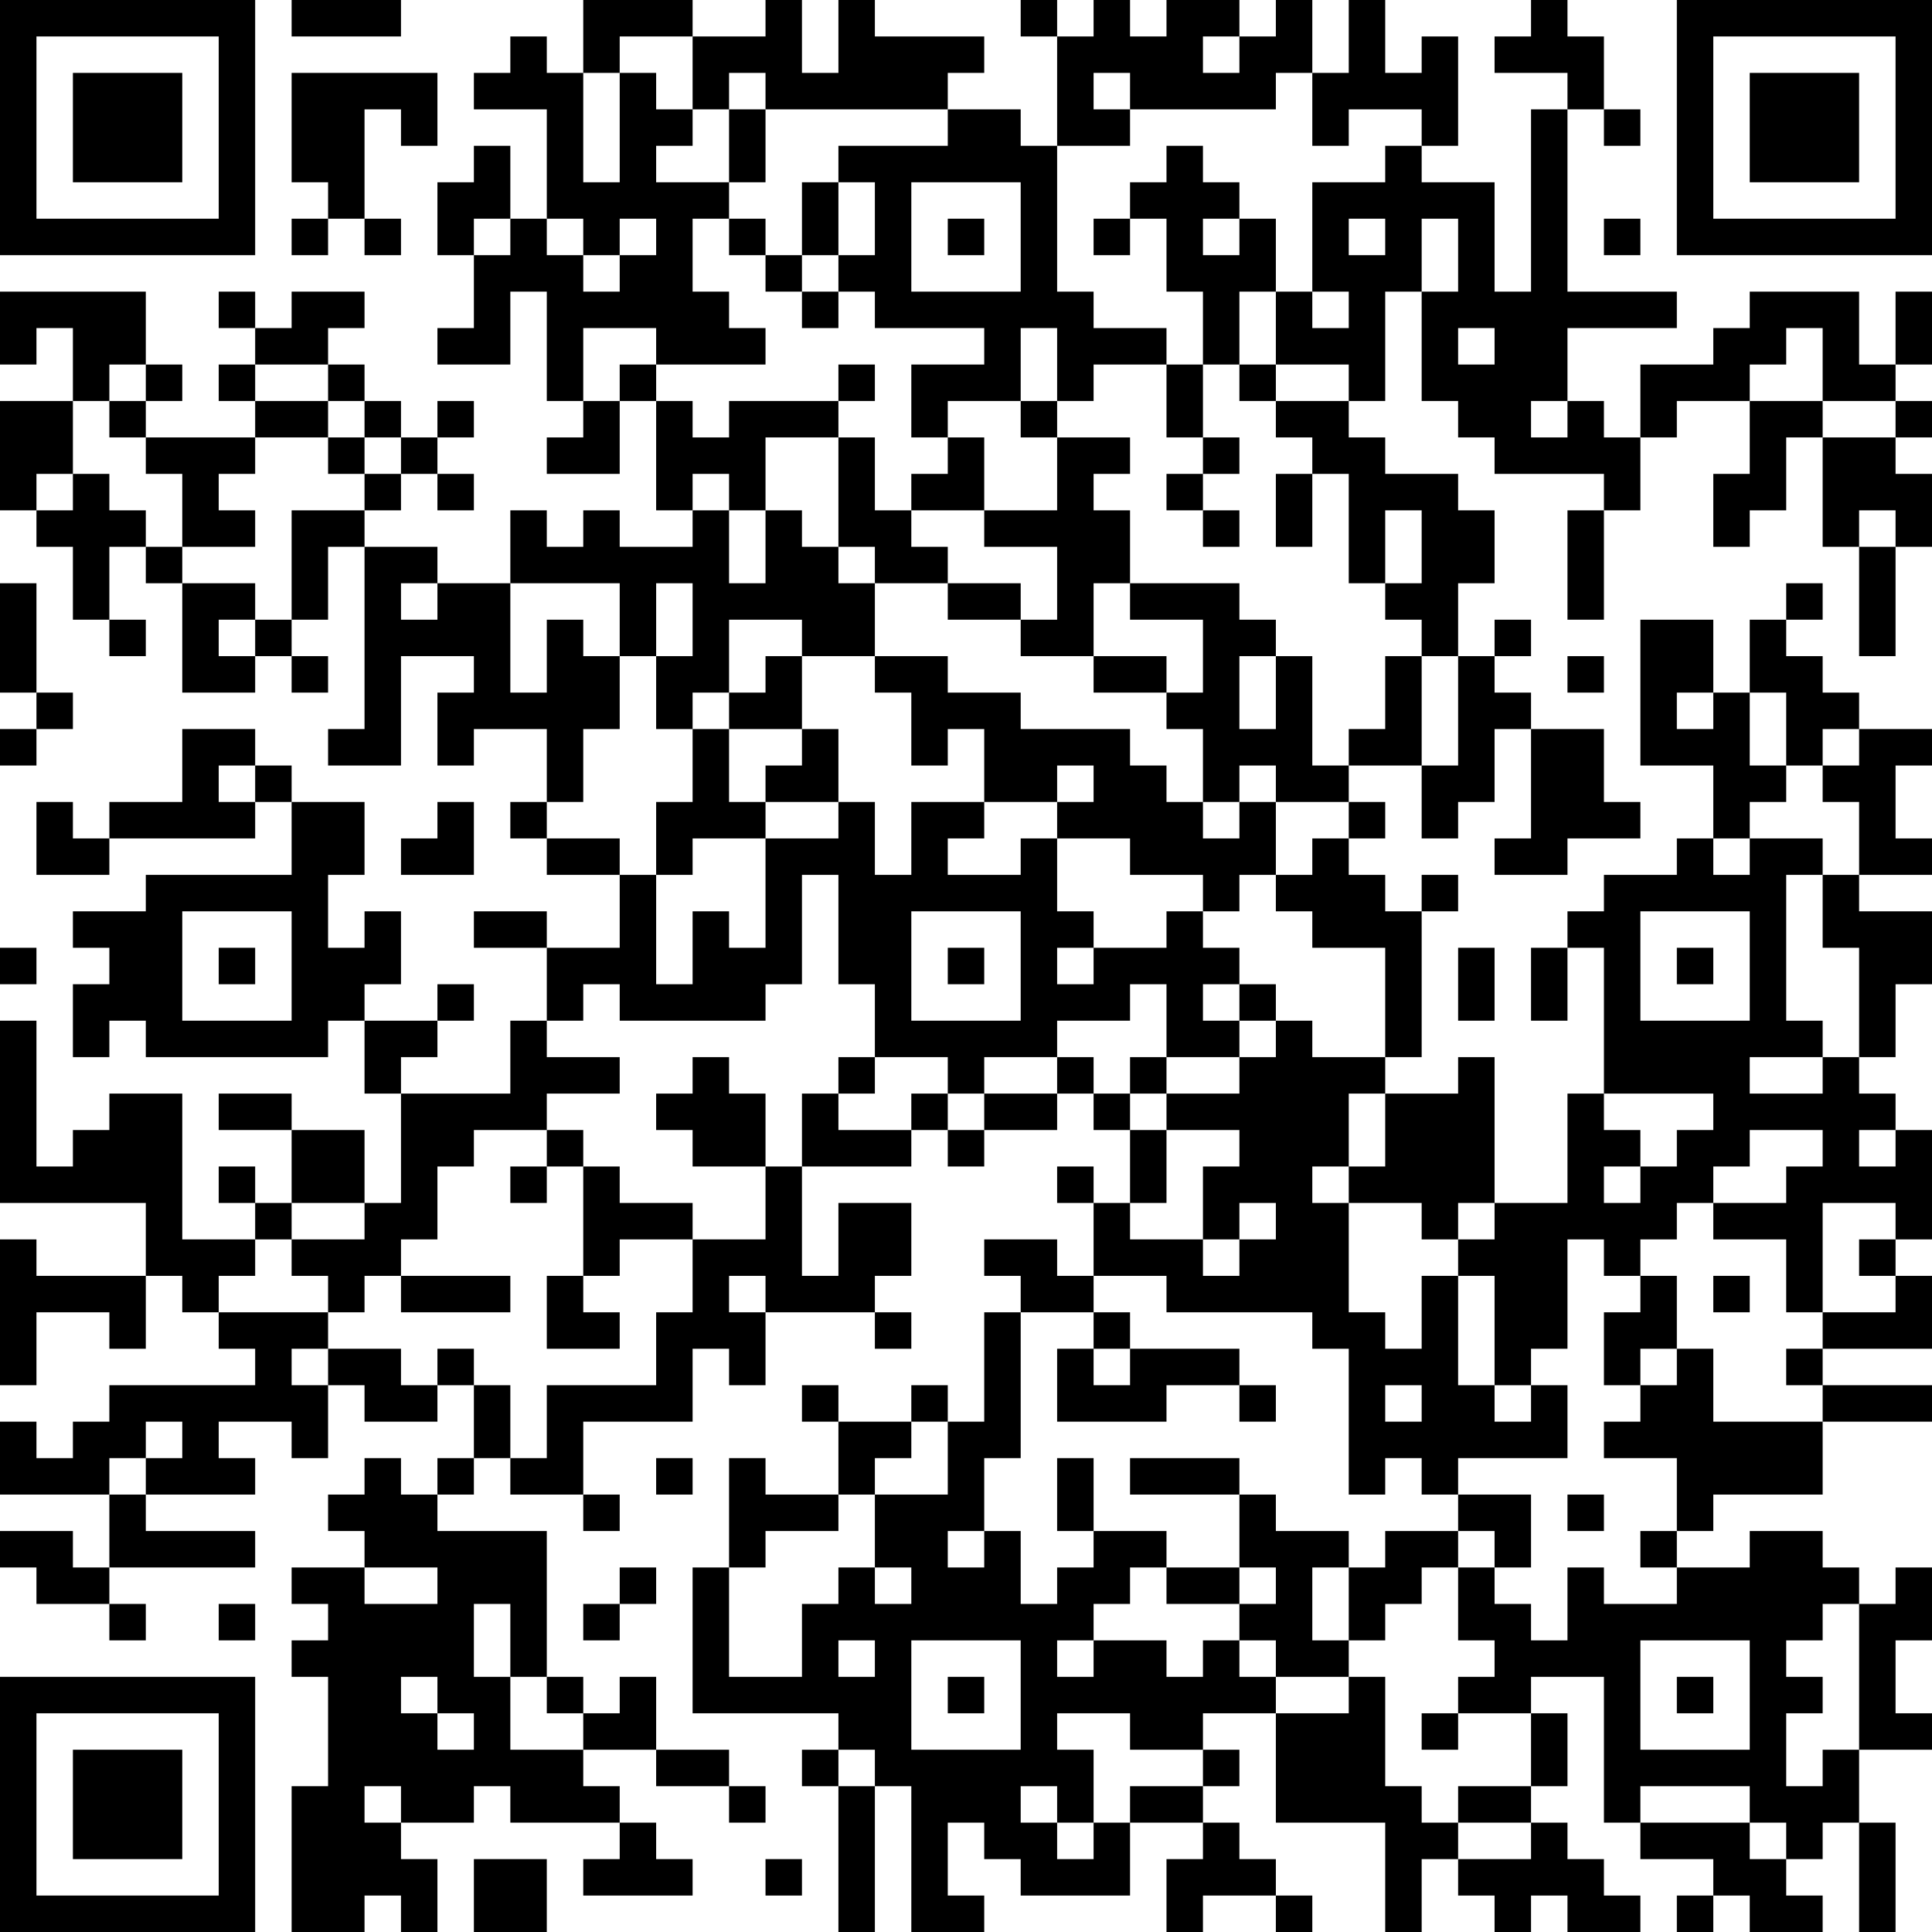 <?xml version="1.0" encoding="UTF-8"?>
<svg xmlns="http://www.w3.org/2000/svg" version="1.1" width="250" height="250" viewBox="0 0 250 250"><rect x="0" y="0" width="250" height="250" fill="#ffffff"/><g transform="scale(4.717)"><g transform="translate(0,0)"><path fill-rule="evenodd" d="M8 0L8 1L11 1L11 0ZM16 0L16 2L15 2L15 1L14 1L14 2L13 2L13 3L15 3L15 6L14 6L14 4L13 4L13 5L12 5L12 7L13 7L13 9L12 9L12 10L14 10L14 8L15 8L15 11L16 11L16 12L15 12L15 13L17 13L17 11L18 11L18 14L19 14L19 15L17 15L17 14L16 14L16 15L15 15L15 14L14 14L14 16L12 16L12 15L10 15L10 14L11 14L11 13L12 13L12 14L13 14L13 13L12 13L12 12L13 12L13 11L12 11L12 12L11 12L11 11L10 11L10 10L9 10L9 9L10 9L10 8L8 8L8 9L7 9L7 8L6 8L6 9L7 9L7 10L6 10L6 11L7 11L7 12L4 12L4 11L5 11L5 10L4 10L4 8L0 8L0 10L1 10L1 9L2 9L2 11L0 11L0 14L1 14L1 15L2 15L2 17L3 17L3 18L4 18L4 17L3 17L3 15L4 15L4 16L5 16L5 19L7 19L7 18L8 18L8 19L9 19L9 18L8 18L8 17L9 17L9 15L10 15L10 20L9 20L9 21L11 21L11 18L13 18L13 19L12 19L12 21L13 21L13 20L15 20L15 22L14 22L14 23L15 23L15 24L17 24L17 26L15 26L15 25L13 25L13 26L15 26L15 28L14 28L14 30L11 30L11 29L12 29L12 28L13 28L13 27L12 27L12 28L10 28L10 27L11 27L11 25L10 25L10 26L9 26L9 24L10 24L10 22L8 22L8 21L7 21L7 20L5 20L5 22L3 22L3 23L2 23L2 22L1 22L1 24L3 24L3 23L7 23L7 22L8 22L8 24L4 24L4 25L2 25L2 26L3 26L3 27L2 27L2 29L3 29L3 28L4 28L4 29L9 29L9 28L10 28L10 30L11 30L11 33L10 33L10 31L8 31L8 30L6 30L6 31L8 31L8 33L7 33L7 32L6 32L6 33L7 33L7 34L5 34L5 30L3 30L3 31L2 31L2 32L1 32L1 28L0 28L0 33L4 33L4 35L1 35L1 34L0 34L0 38L1 38L1 36L3 36L3 37L4 37L4 35L5 35L5 36L6 36L6 37L7 37L7 38L3 38L3 39L2 39L2 40L1 40L1 39L0 39L0 41L3 41L3 43L2 43L2 42L0 42L0 43L1 43L1 44L3 44L3 45L4 45L4 44L3 44L3 43L7 43L7 42L4 42L4 41L7 41L7 40L6 40L6 39L8 39L8 40L9 40L9 38L10 38L10 39L12 39L12 38L13 38L13 40L12 40L12 41L11 41L11 40L10 40L10 41L9 41L9 42L10 42L10 43L8 43L8 44L9 44L9 45L8 45L8 46L9 46L9 49L8 49L8 53L10 53L10 52L11 52L11 53L12 53L12 51L11 51L11 50L13 50L13 49L14 49L14 50L17 50L17 51L16 51L16 52L19 52L19 51L18 51L18 50L17 50L17 49L16 49L16 48L18 48L18 49L20 49L20 50L21 50L21 49L20 49L20 48L18 48L18 46L17 46L17 47L16 47L16 46L15 46L15 42L12 42L12 41L13 41L13 40L14 40L14 41L16 41L16 42L17 42L17 41L16 41L16 39L19 39L19 37L20 37L20 38L21 38L21 36L24 36L24 37L25 37L25 36L24 36L24 35L25 35L25 33L23 33L23 35L22 35L22 32L25 32L25 31L26 31L26 32L27 32L27 31L29 31L29 30L30 30L30 31L31 31L31 33L30 33L30 32L29 32L29 33L30 33L30 35L29 35L29 34L27 34L27 35L28 35L28 36L27 36L27 39L26 39L26 38L25 38L25 39L23 39L23 38L22 38L22 39L23 39L23 41L21 41L21 40L20 40L20 43L19 43L19 47L23 47L23 48L22 48L22 49L23 49L23 53L24 53L24 49L25 49L25 53L27 53L27 52L26 52L26 50L27 50L27 51L28 51L28 52L31 52L31 50L33 50L33 51L32 51L32 53L33 53L33 52L35 52L35 53L36 53L36 52L35 52L35 51L34 51L34 50L33 50L33 49L34 49L34 48L33 48L33 47L35 47L35 50L38 50L38 53L39 53L39 51L40 51L40 52L41 52L41 53L42 53L42 52L43 52L43 53L45 53L45 52L44 52L44 51L43 51L43 50L42 50L42 49L43 49L43 47L42 47L42 46L44 46L44 50L45 50L45 51L47 51L47 52L46 52L46 53L47 53L47 52L48 52L48 53L50 53L50 52L49 52L49 51L50 51L50 50L51 50L51 53L52 53L52 50L51 50L51 48L53 48L53 47L52 47L52 45L53 45L53 43L52 43L52 44L51 44L51 43L50 43L50 42L48 42L48 43L46 43L46 42L47 42L47 41L50 41L50 39L53 39L53 38L50 38L50 37L53 37L53 35L52 35L52 34L53 34L53 31L52 31L52 30L51 30L51 29L52 29L52 27L53 27L53 25L51 25L51 24L53 24L53 23L52 23L52 21L53 21L53 20L51 20L51 19L50 19L50 18L49 18L49 17L50 17L50 16L49 16L49 17L48 17L48 19L47 19L47 17L45 17L45 21L47 21L47 23L46 23L46 24L44 24L44 25L43 25L43 26L42 26L42 28L43 28L43 26L44 26L44 30L43 30L43 33L41 33L41 29L40 29L40 30L38 30L38 29L39 29L39 25L40 25L40 24L39 24L39 25L38 25L38 24L37 24L37 23L38 23L38 22L37 22L37 21L39 21L39 23L40 23L40 22L41 22L41 20L42 20L42 23L41 23L41 24L43 24L43 23L45 23L45 22L44 22L44 20L42 20L42 19L41 19L41 18L42 18L42 17L41 17L41 18L40 18L40 16L41 16L41 14L40 14L40 13L38 13L38 12L37 12L37 11L38 11L38 8L39 8L39 11L40 11L40 12L41 12L41 13L44 13L44 14L43 14L43 17L44 17L44 14L45 14L45 12L46 12L46 11L48 11L48 13L47 13L47 15L48 15L48 14L49 14L49 12L50 12L50 15L51 15L51 18L52 18L52 15L53 15L53 13L52 13L52 12L53 12L53 11L52 11L52 10L53 10L53 8L52 8L52 10L51 10L51 8L48 8L48 9L47 9L47 10L45 10L45 12L44 12L44 11L43 11L43 9L46 9L46 8L43 8L43 3L44 3L44 4L45 4L45 3L44 3L44 1L43 1L43 0L42 0L42 1L41 1L41 2L43 2L43 3L42 3L42 8L41 8L41 5L39 5L39 4L40 4L40 1L39 1L39 2L38 2L38 0L37 0L37 2L36 2L36 0L35 0L35 1L34 1L34 0L32 0L32 1L31 1L31 0L30 0L30 1L29 1L29 0L28 0L28 1L29 1L29 4L28 4L28 3L26 3L26 2L27 2L27 1L24 1L24 0L23 0L23 2L22 2L22 0L21 0L21 1L19 1L19 0ZM17 1L17 2L16 2L16 5L17 5L17 2L18 2L18 3L19 3L19 4L18 4L18 5L20 5L20 6L19 6L19 8L20 8L20 9L21 9L21 10L18 10L18 9L16 9L16 11L17 11L17 10L18 10L18 11L19 11L19 12L20 12L20 11L23 11L23 12L21 12L21 14L20 14L20 13L19 13L19 14L20 14L20 16L21 16L21 14L22 14L22 15L23 15L23 16L24 16L24 18L22 18L22 17L20 17L20 19L19 19L19 20L18 20L18 18L19 18L19 16L18 16L18 18L17 18L17 16L14 16L14 19L15 19L15 17L16 17L16 18L17 18L17 20L16 20L16 22L15 22L15 23L17 23L17 24L18 24L18 27L19 27L19 25L20 25L20 26L21 26L21 23L23 23L23 22L24 22L24 24L25 24L25 22L27 22L27 23L26 23L26 24L28 24L28 23L29 23L29 25L30 25L30 26L29 26L29 27L30 27L30 26L32 26L32 25L33 25L33 26L34 26L34 27L33 27L33 28L34 28L34 29L32 29L32 27L31 27L31 28L29 28L29 29L27 29L27 30L26 30L26 29L24 29L24 27L23 27L23 24L22 24L22 27L21 27L21 28L17 28L17 27L16 27L16 28L15 28L15 29L17 29L17 30L15 30L15 31L13 31L13 32L12 32L12 34L11 34L11 35L10 35L10 36L9 36L9 35L8 35L8 34L10 34L10 33L8 33L8 34L7 34L7 35L6 35L6 36L9 36L9 37L8 37L8 38L9 38L9 37L11 37L11 38L12 38L12 37L13 37L13 38L14 38L14 40L15 40L15 38L18 38L18 36L19 36L19 34L21 34L21 32L22 32L22 30L23 30L23 31L25 31L25 30L26 30L26 31L27 31L27 30L29 30L29 29L30 29L30 30L31 30L31 31L32 31L32 33L31 33L31 34L33 34L33 35L34 35L34 34L35 34L35 33L34 33L34 34L33 34L33 32L34 32L34 31L32 31L32 30L34 30L34 29L35 29L35 28L36 28L36 29L38 29L38 26L36 26L36 25L35 25L35 24L36 24L36 23L37 23L37 22L35 22L35 21L34 21L34 22L33 22L33 20L32 20L32 19L33 19L33 17L31 17L31 16L34 16L34 17L35 17L35 18L34 18L34 20L35 20L35 18L36 18L36 21L37 21L37 20L38 20L38 18L39 18L39 21L40 21L40 18L39 18L39 17L38 17L38 16L39 16L39 14L38 14L38 16L37 16L37 13L36 13L36 12L35 12L35 11L37 11L37 10L35 10L35 8L36 8L36 9L37 9L37 8L36 8L36 5L38 5L38 4L39 4L39 3L37 3L37 4L36 4L36 2L35 2L35 3L31 3L31 2L30 2L30 3L31 3L31 4L29 4L29 8L30 8L30 9L32 9L32 10L30 10L30 11L29 11L29 9L28 9L28 11L26 11L26 12L25 12L25 10L27 10L27 9L24 9L24 8L23 8L23 7L24 7L24 5L23 5L23 4L26 4L26 3L21 3L21 2L20 2L20 3L19 3L19 1ZM33 1L33 2L34 2L34 1ZM8 2L8 5L9 5L9 6L8 6L8 7L9 7L9 6L10 6L10 7L11 7L11 6L10 6L10 3L11 3L11 4L12 4L12 2ZM20 3L20 5L21 5L21 3ZM32 4L32 5L31 5L31 6L30 6L30 7L31 7L31 6L32 6L32 8L33 8L33 10L32 10L32 12L33 12L33 13L32 13L32 14L33 14L33 15L34 15L34 14L33 14L33 13L34 13L34 12L33 12L33 10L34 10L34 11L35 11L35 10L34 10L34 8L35 8L35 6L34 6L34 5L33 5L33 4ZM22 5L22 7L21 7L21 6L20 6L20 7L21 7L21 8L22 8L22 9L23 9L23 8L22 8L22 7L23 7L23 5ZM25 5L25 8L28 8L28 5ZM13 6L13 7L14 7L14 6ZM15 6L15 7L16 7L16 8L17 8L17 7L18 7L18 6L17 6L17 7L16 7L16 6ZM26 6L26 7L27 7L27 6ZM33 6L33 7L34 7L34 6ZM37 6L37 7L38 7L38 6ZM39 6L39 8L40 8L40 6ZM44 6L44 7L45 7L45 6ZM40 9L40 10L41 10L41 9ZM49 9L49 10L48 10L48 11L50 11L50 12L52 12L52 11L50 11L50 9ZM3 10L3 11L2 11L2 13L1 13L1 14L2 14L2 13L3 13L3 14L4 14L4 15L5 15L5 16L7 16L7 17L6 17L6 18L7 18L7 17L8 17L8 14L10 14L10 13L11 13L11 12L10 12L10 11L9 11L9 10L7 10L7 11L9 11L9 12L7 12L7 13L6 13L6 14L7 14L7 15L5 15L5 13L4 13L4 12L3 12L3 11L4 11L4 10ZM23 10L23 11L24 11L24 10ZM28 11L28 12L29 12L29 14L27 14L27 12L26 12L26 13L25 13L25 14L24 14L24 12L23 12L23 15L24 15L24 16L26 16L26 17L28 17L28 18L30 18L30 19L32 19L32 18L30 18L30 16L31 16L31 14L30 14L30 13L31 13L31 12L29 12L29 11ZM42 11L42 12L43 12L43 11ZM9 12L9 13L10 13L10 12ZM35 13L35 15L36 15L36 13ZM25 14L25 15L26 15L26 16L28 16L28 17L29 17L29 15L27 15L27 14ZM51 14L51 15L52 15L52 14ZM0 16L0 19L1 19L1 20L0 20L0 21L1 21L1 20L2 20L2 19L1 19L1 16ZM11 16L11 17L12 17L12 16ZM21 18L21 19L20 19L20 20L19 20L19 22L18 22L18 24L19 24L19 23L21 23L21 22L23 22L23 20L22 20L22 18ZM24 18L24 19L25 19L25 21L26 21L26 20L27 20L27 22L29 22L29 23L31 23L31 24L33 24L33 25L34 25L34 24L35 24L35 22L34 22L34 23L33 23L33 22L32 22L32 21L31 21L31 20L28 20L28 19L26 19L26 18ZM43 18L43 19L44 19L44 18ZM46 19L46 20L47 20L47 19ZM48 19L48 21L49 21L49 22L48 22L48 23L47 23L47 24L48 24L48 23L50 23L50 24L49 24L49 28L50 28L50 29L48 29L48 30L50 30L50 29L51 29L51 26L50 26L50 24L51 24L51 22L50 22L50 21L51 21L51 20L50 20L50 21L49 21L49 19ZM20 20L20 22L21 22L21 21L22 21L22 20ZM6 21L6 22L7 22L7 21ZM29 21L29 22L30 22L30 21ZM12 22L12 23L11 23L11 24L13 24L13 22ZM5 25L5 28L8 28L8 25ZM25 25L25 28L28 28L28 25ZM45 25L45 28L48 28L48 25ZM0 26L0 27L1 27L1 26ZM6 26L6 27L7 27L7 26ZM26 26L26 27L27 27L27 26ZM40 26L40 28L41 28L41 26ZM46 26L46 27L47 27L47 26ZM34 27L34 28L35 28L35 27ZM19 29L19 30L18 30L18 31L19 31L19 32L21 32L21 30L20 30L20 29ZM23 29L23 30L24 30L24 29ZM31 29L31 30L32 30L32 29ZM37 30L37 32L36 32L36 33L37 33L37 36L38 36L38 37L39 37L39 35L40 35L40 38L41 38L41 39L42 39L42 38L43 38L43 40L40 40L40 41L39 41L39 40L38 40L38 41L37 41L37 37L36 37L36 36L32 36L32 35L30 35L30 36L28 36L28 40L27 40L27 42L26 42L26 43L27 43L27 42L28 42L28 44L29 44L29 43L30 43L30 42L32 42L32 43L31 43L31 44L30 44L30 45L29 45L29 46L30 46L30 45L32 45L32 46L33 46L33 45L34 45L34 46L35 46L35 47L37 47L37 46L38 46L38 49L39 49L39 50L40 50L40 51L42 51L42 50L40 50L40 49L42 49L42 47L40 47L40 46L41 46L41 45L40 45L40 43L41 43L41 44L42 44L42 45L43 45L43 43L44 43L44 44L46 44L46 43L45 43L45 42L46 42L46 40L44 40L44 39L45 39L45 38L46 38L46 37L47 37L47 39L50 39L50 38L49 38L49 37L50 37L50 36L52 36L52 35L51 35L51 34L52 34L52 33L50 33L50 36L49 36L49 34L47 34L47 33L49 33L49 32L50 32L50 31L48 31L48 32L47 32L47 33L46 33L46 34L45 34L45 35L44 35L44 34L43 34L43 37L42 37L42 38L41 38L41 35L40 35L40 34L41 34L41 33L40 33L40 34L39 34L39 33L37 33L37 32L38 32L38 30ZM44 30L44 31L45 31L45 32L44 32L44 33L45 33L45 32L46 32L46 31L47 31L47 30ZM15 31L15 32L14 32L14 33L15 33L15 32L16 32L16 35L15 35L15 37L17 37L17 36L16 36L16 35L17 35L17 34L19 34L19 33L17 33L17 32L16 32L16 31ZM51 31L51 32L52 32L52 31ZM11 35L11 36L14 36L14 35ZM20 35L20 36L21 36L21 35ZM45 35L45 36L44 36L44 38L45 38L45 37L46 37L46 35ZM47 35L47 36L48 36L48 35ZM30 36L30 37L29 37L29 39L32 39L32 38L34 38L34 39L35 39L35 38L34 38L34 37L31 37L31 36ZM30 37L30 38L31 38L31 37ZM38 38L38 39L39 39L39 38ZM4 39L4 40L3 40L3 41L4 41L4 40L5 40L5 39ZM25 39L25 40L24 40L24 41L23 41L23 42L21 42L21 43L20 43L20 46L22 46L22 44L23 44L23 43L24 43L24 44L25 44L25 43L24 43L24 41L26 41L26 39ZM18 40L18 41L19 41L19 40ZM29 40L29 42L30 42L30 40ZM31 40L31 41L34 41L34 43L32 43L32 44L34 44L34 45L35 45L35 46L37 46L37 45L38 45L38 44L39 44L39 43L40 43L40 42L41 42L41 43L42 43L42 41L40 41L40 42L38 42L38 43L37 43L37 42L35 42L35 41L34 41L34 40ZM43 41L43 42L44 42L44 41ZM10 43L10 44L12 44L12 43ZM17 43L17 44L16 44L16 45L17 45L17 44L18 44L18 43ZM34 43L34 44L35 44L35 43ZM36 43L36 45L37 45L37 43ZM6 44L6 45L7 45L7 44ZM13 44L13 46L14 46L14 48L16 48L16 47L15 47L15 46L14 46L14 44ZM50 44L50 45L49 45L49 46L50 46L50 47L49 47L49 49L50 49L50 48L51 48L51 44ZM23 45L23 46L24 46L24 45ZM25 45L25 48L28 48L28 45ZM45 45L45 48L48 48L48 45ZM11 46L11 47L12 47L12 48L13 48L13 47L12 47L12 46ZM26 46L26 47L27 47L27 46ZM46 46L46 47L47 47L47 46ZM29 47L29 48L30 48L30 50L29 50L29 49L28 49L28 50L29 50L29 51L30 51L30 50L31 50L31 49L33 49L33 48L31 48L31 47ZM39 47L39 48L40 48L40 47ZM23 48L23 49L24 49L24 48ZM10 49L10 50L11 50L11 49ZM45 49L45 50L48 50L48 51L49 51L49 50L48 50L48 49ZM13 51L13 53L15 53L15 51ZM21 51L21 52L22 52L22 51ZM0 0L0 7L7 7L7 0ZM1 1L1 6L6 6L6 1ZM2 2L2 5L5 5L5 2ZM46 0L46 7L53 7L53 0ZM47 1L47 6L52 6L52 1ZM48 2L48 5L51 5L51 2ZM0 46L0 53L7 53L7 46ZM1 47L1 52L6 52L6 47ZM2 48L2 51L5 51L5 48Z" fill="#000000"/></g></g></svg>
